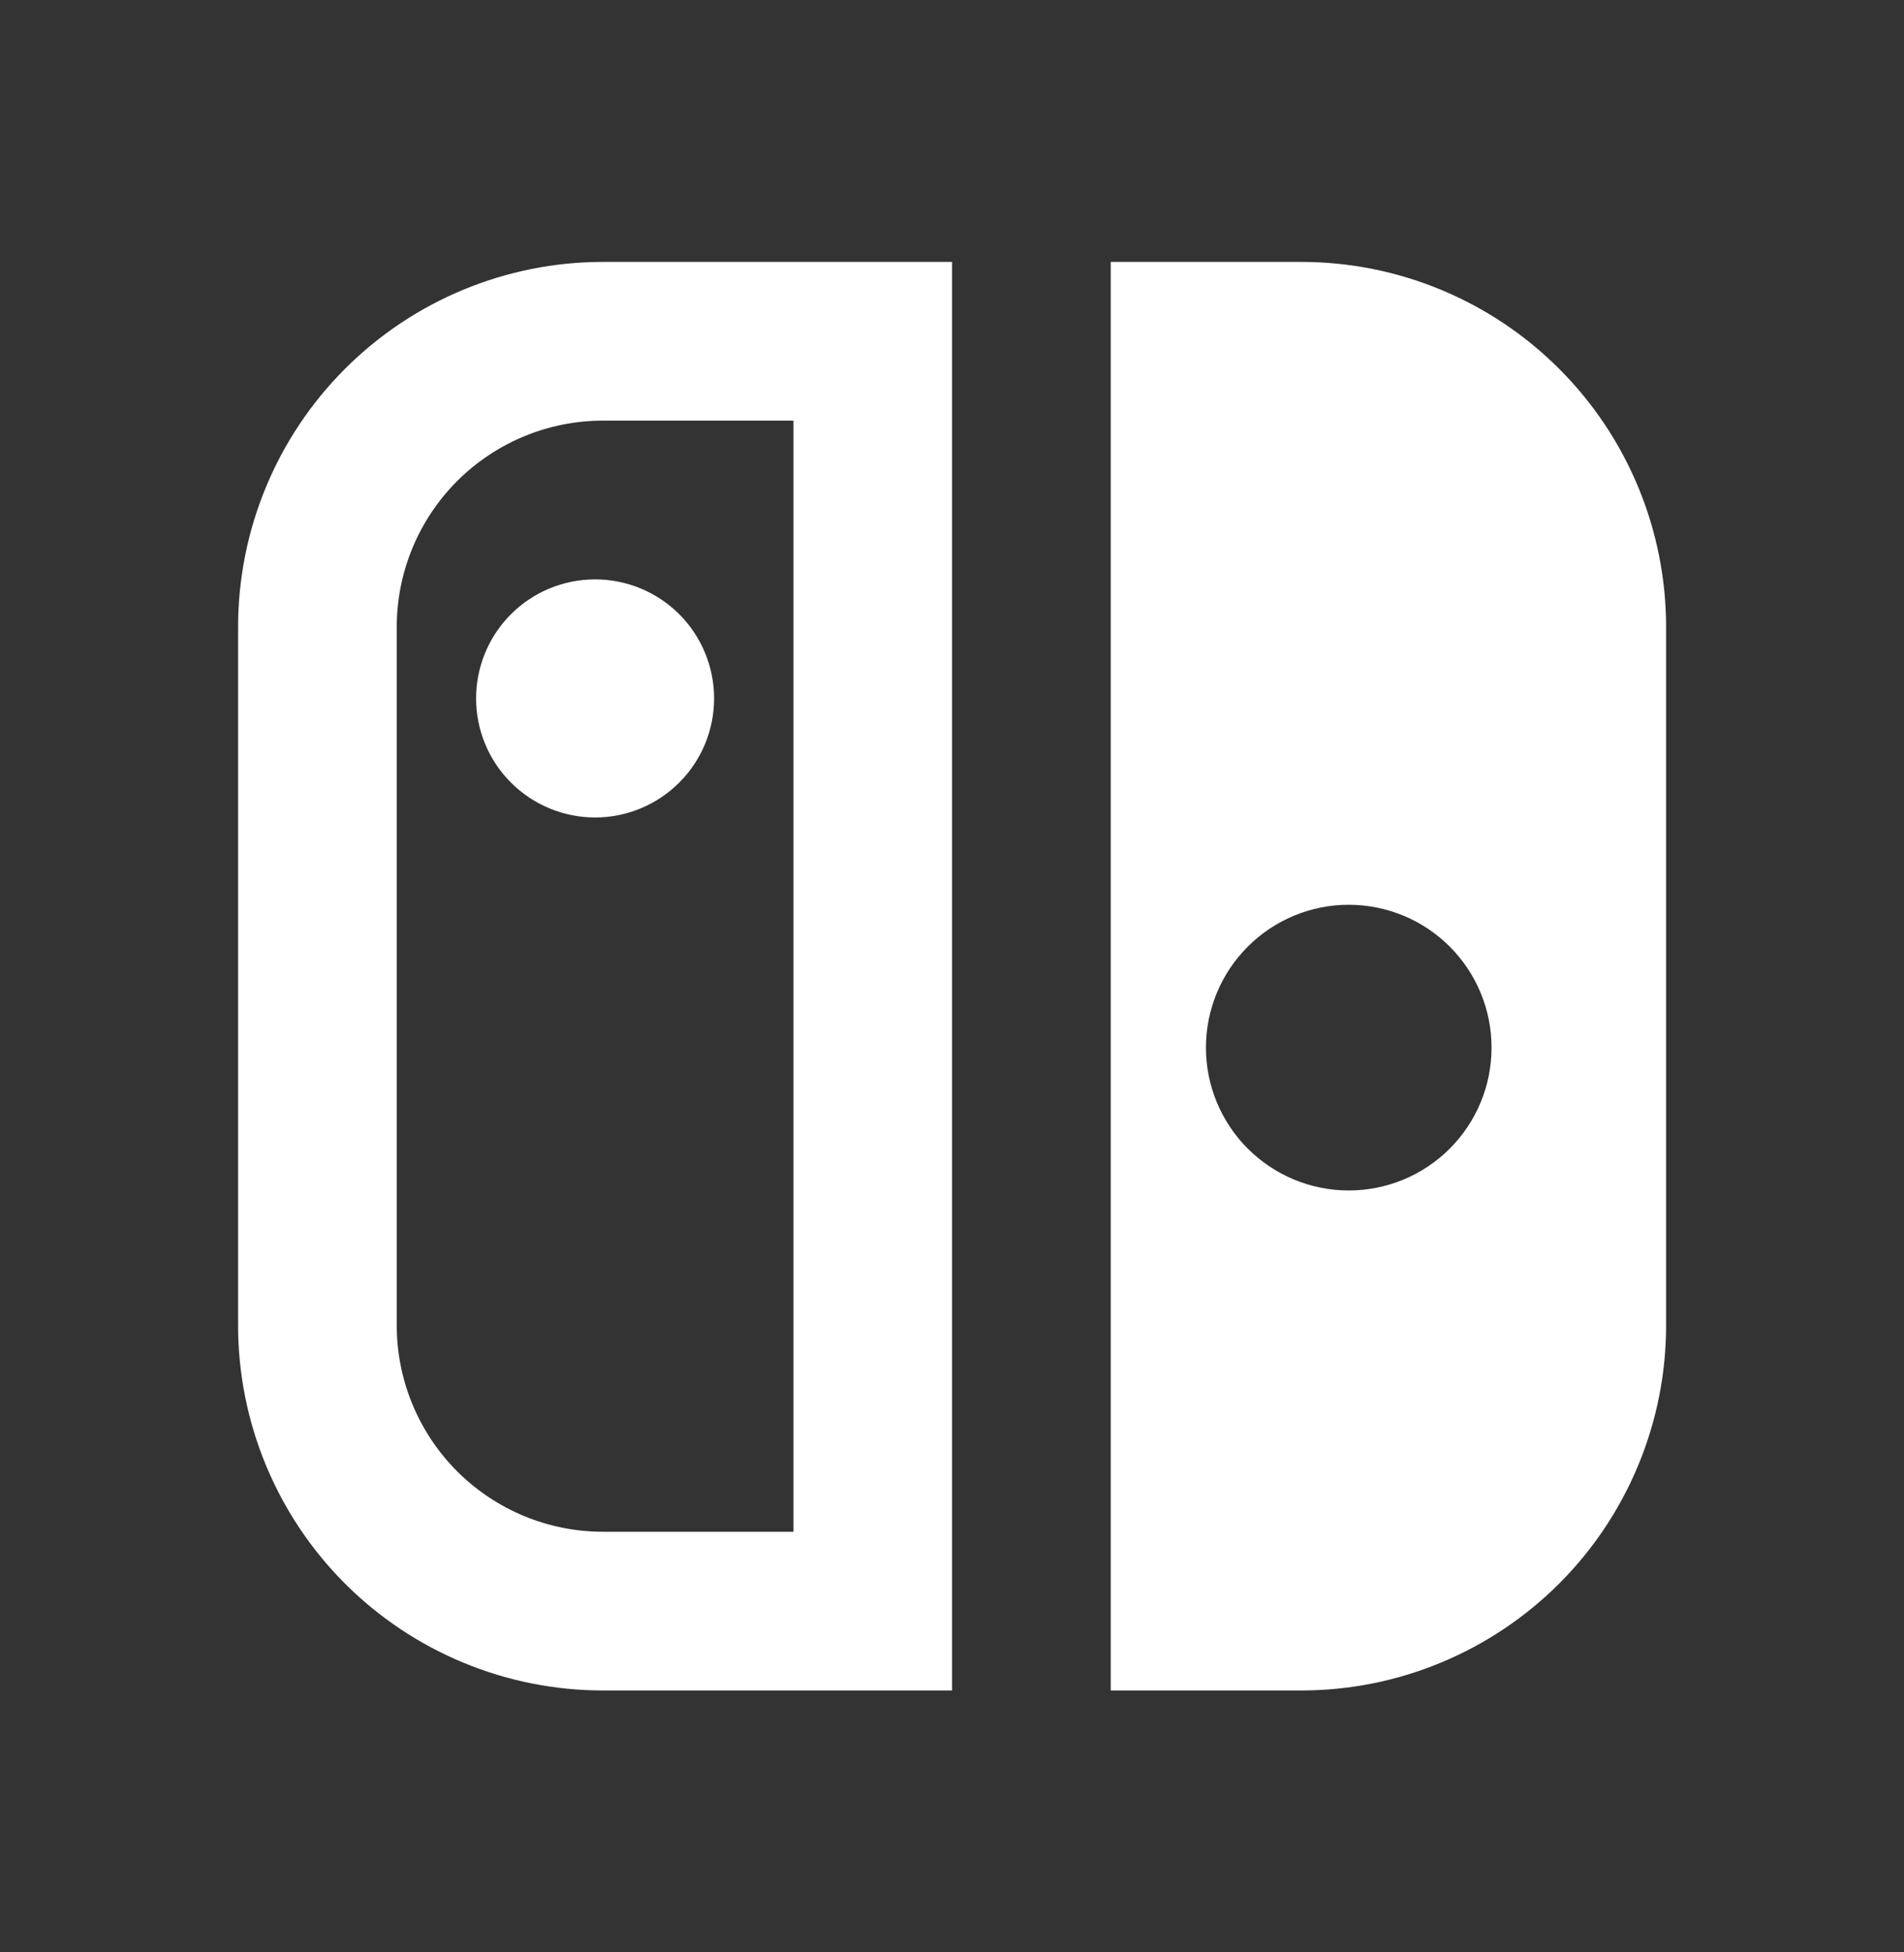 <svg xmlns="http://www.w3.org/2000/svg" width="40" height="41" viewBox="0 0 40 41" fill="none"><rect x="0" y="0" width="40" height="41" fill="#333333" stroke="none"/><path d="M20.002 5.5V35.5H12.669C10.635 35.5 8.685 34.692 7.247 33.255C5.81 31.817 5.002 29.867 5.002 27.833L5.002 13.167C5.002 11.133 5.81 9.183 7.247 7.746C8.685 6.308 10.635 5.5 12.669 5.5L20.002 5.5ZM16.669 8.833H12.669C11.519 8.833 10.417 9.29 9.604 10.102C8.792 10.915 8.335 12.017 8.335 13.167L8.335 27.833C8.335 28.983 8.792 30.085 9.604 30.898C10.417 31.71 11.519 32.167 12.669 32.167H16.669V8.833ZM12.502 17.167C11.839 17.167 11.203 16.903 10.734 16.434C10.265 15.966 10.002 15.33 10.002 14.667C10.002 14.004 10.265 13.368 10.734 12.899C11.203 12.43 11.839 12.167 12.502 12.167C13.165 12.167 13.801 12.43 14.27 12.899C14.739 13.368 15.002 14.004 15.002 14.667C15.002 15.33 14.739 15.966 14.27 16.434C13.801 16.903 13.165 17.167 12.502 17.167ZM23.335 5.5H27.335C29.369 5.5 31.319 6.308 32.756 7.746C34.194 9.183 35.002 11.133 35.002 13.167V27.833C35.002 28.84 34.804 29.837 34.418 30.767C34.033 31.697 33.468 32.543 32.756 33.255C32.044 33.966 31.199 34.531 30.269 34.916C29.339 35.302 28.342 35.5 27.335 35.5H23.335V5.5ZM28.335 25C28.729 25 29.119 24.922 29.483 24.772C29.847 24.621 30.178 24.4 30.457 24.121C30.735 23.843 30.956 23.512 31.107 23.148C31.258 22.784 31.335 22.394 31.335 22C31.335 21.606 31.258 21.216 31.107 20.852C30.956 20.488 30.735 20.157 30.457 19.879C30.178 19.6 29.847 19.379 29.483 19.228C29.119 19.078 28.729 19 28.335 19C27.54 19 26.777 19.316 26.214 19.879C25.651 20.441 25.335 21.204 25.335 22C25.335 22.796 25.651 23.559 26.214 24.121C26.777 24.684 27.54 25 28.335 25Z" fill="white"></path></svg>
